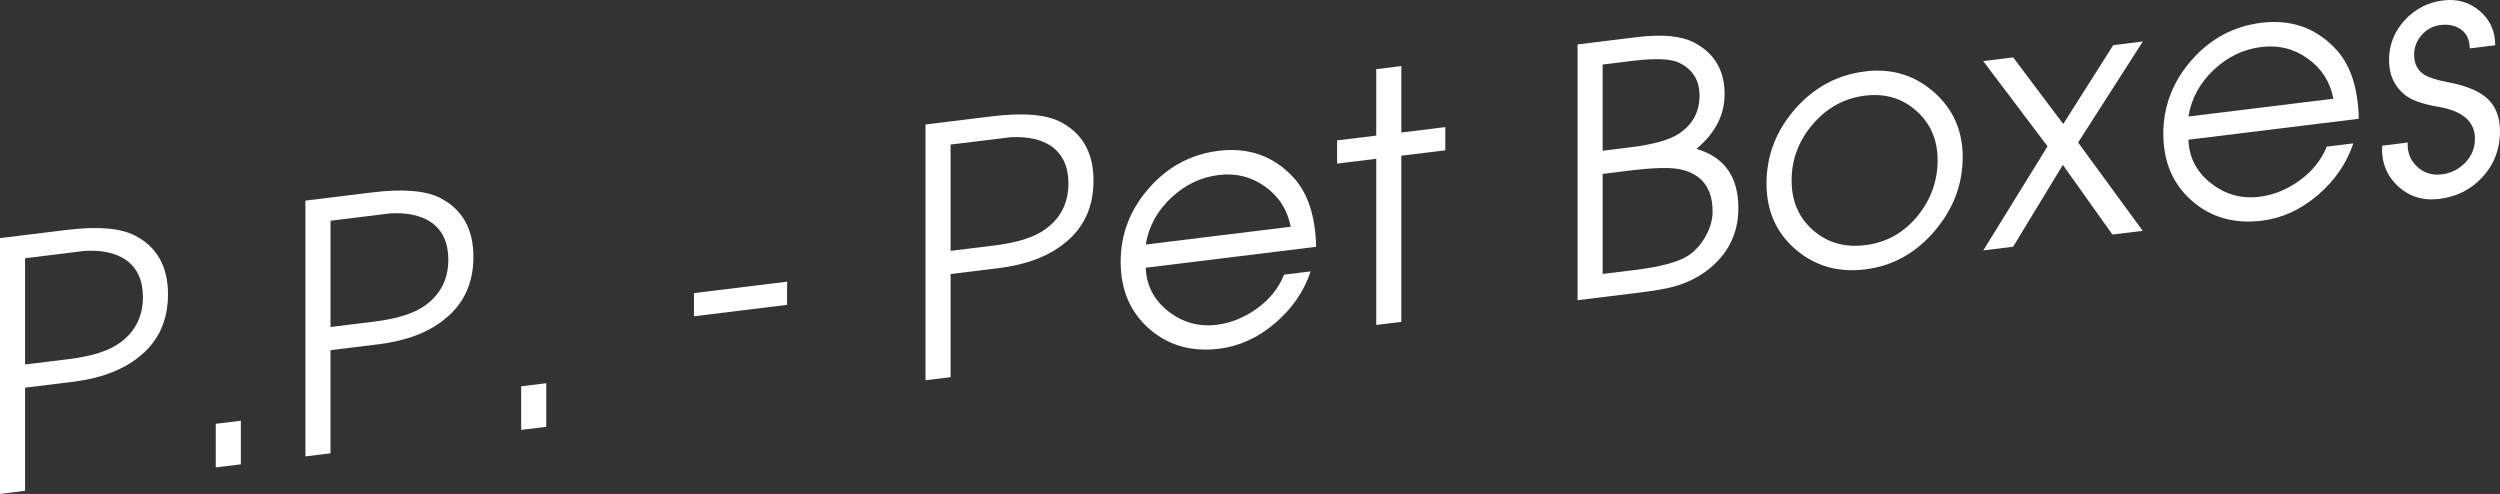 <!-- Generator: Adobe Illustrator 18.1.0, SVG Export Plug-In  -->
<svg version="1.1"
	 xmlns="http://www.w3.org/2000/svg" xmlns:xlink="http://www.w3.org/1999/xlink" xmlns:a="http://ns.adobe.com/AdobeSVGViewerExtensions/3.0/"
	 x="0px" y="0px" width="180.567px" height="35.673px" viewBox="0 0 180.567 35.673" enable-background="new 0 0 180.567 35.673"
	 xml:space="preserve">
<rect x="0" y="0" width="180.567" height="35.673" fill="#333333" stroke="none"/>
<defs>
</defs>
<g>
	<g>
		<path fill="#FFFFFF" d="M12.134,21.258c0,1.917-0.705,3.429-2.114,4.534c-1.177,0.945-2.761,1.539-4.751,1.784L1.812,28v7.45
			L0,35.673V17.198l4.814-0.591c2.217-0.272,3.854-0.141,4.914,0.396C11.332,17.823,12.134,19.241,12.134,21.258z M10.323,21.455
			c0-1.216-0.416-2.115-1.248-2.696c-0.732-0.493-1.714-0.706-2.945-0.639L4.183,18.36l-2.371,0.291v7.675l3.17-0.389
			c1.68-0.207,2.92-0.608,3.719-1.207C9.782,23.931,10.323,22.839,10.323,21.455z"/>
		<path fill="#FFFFFF" d="M17.395,33.537l-1.812,0.223v-3.15l1.812-0.223V33.537z"/>
		<path fill="#FFFFFF" d="M34.193,18.55c0,1.917-0.705,3.428-2.114,4.534c-1.178,0.945-2.761,1.539-4.751,1.783l-3.457,0.425v7.45
			l-1.812,0.222V14.489l4.814-0.591c2.217-0.271,3.854-0.14,4.914,0.396C33.391,15.115,34.193,16.533,34.193,18.55z M32.382,18.747
			c0-1.216-0.416-2.115-1.248-2.696c-0.732-0.494-1.714-0.707-2.945-0.639l-1.946,0.239l-2.371,0.291v7.675l3.17-0.39
			c1.68-0.206,2.92-0.608,3.719-1.206C31.841,21.223,32.382,20.131,32.382,18.747z"/>
		<path fill="#FFFFFF" d="M39.454,30.828l-1.812,0.223v-3.15l1.812-0.223V30.828z"/>
		<path fill="#FFFFFF" d="M56.848,22.018l-6.725,0.826v-1.675l6.725-0.825V22.018z"/>
		<path fill="#FFFFFF" d="M78.981,13.051c0,1.917-0.705,3.428-2.114,4.533c-1.178,0.945-2.762,1.54-4.751,1.784l-3.457,0.424v7.45
			l-1.812,0.223V8.99L71.661,8.4c2.217-0.272,3.854-0.141,4.913,0.396C78.179,9.615,78.981,11.034,78.981,13.051z M77.169,13.247
			c0-1.216-0.416-2.114-1.248-2.696c-0.731-0.493-1.713-0.706-2.945-0.638l-1.946,0.238l-2.372,0.291v7.675l3.17-0.389
			c1.68-0.206,2.92-0.608,3.719-1.207C76.629,15.723,77.169,14.631,77.169,13.247z"/>
		<path fill="#FFFFFF" d="M95.06,17.826l-12.308,1.511c0.05,1.284,0.592,2.332,1.628,3.144c1.036,0.81,2.201,1.137,3.495,0.978
			c1.027-0.126,1.997-0.519,2.909-1.176c0.912-0.658,1.567-1.474,1.965-2.447l1.914-0.235c-0.479,1.442-1.336,2.689-2.568,3.74
			c-1.232,1.052-2.577,1.667-4.032,1.846c-2.002,0.245-3.689-0.234-5.062-1.441c-1.374-1.206-2.06-2.818-2.06-4.835
			c0-2,0.683-3.775,2.047-5.326s3.04-2.447,5.025-2.691c2.2-0.271,4.02,0.39,5.459,1.979C94.481,13.997,95.011,15.649,95.06,17.826z
			 M93.224,16.377c-0.232-1.212-0.845-2.176-1.84-2.893c-0.995-0.716-2.115-0.997-3.358-0.845c-1.293,0.159-2.441,0.71-3.445,1.655
			c-1.003,0.944-1.612,2.066-1.828,3.367L93.224,16.377z"/>
		<path fill="#FFFFFF" d="M104.39,10.856l-3.176,0.39v12l-1.812,0.223v-12l-2.829,0.348v-1.675l2.829-0.348v-4.8l1.812-0.223v4.8
			l3.176-0.39V10.856z"/>
		<path fill="#FFFFFF" d="M125.556,15.032c0,1.85-0.753,3.35-2.258,4.502c-0.711,0.537-1.522,0.929-2.432,1.173
			c-0.546,0.151-1.415,0.299-2.605,0.445l-4.318,0.53V3.208l4.293-0.527c1.836-0.226,3.226-0.088,4.168,0.413
			c1.439,0.773,2.159,2.009,2.159,3.709c0,1.5-0.679,2.817-2.035,3.95C124.546,11.34,125.556,12.766,125.556,15.032z M122.752,6.901
			c0-1.1-0.492-1.89-1.475-2.368c-0.6-0.293-1.725-0.339-3.374-0.136l-2.149,0.264v6.225l1.999-0.245
			c1.632-0.201,2.799-0.526,3.5-0.979C122.252,9.004,122.752,8.084,122.752,6.901z M123.695,15.285c0-1.683-0.763-2.697-2.29-3.044
			c-0.714-0.163-1.95-0.136-3.709,0.08l-1.941,0.238v7.226l2.265-0.278c1.875-0.229,3.17-0.572,3.884-1.026
			c0.514-0.33,0.941-0.799,1.282-1.407S123.695,15.869,123.695,15.285z"/>
		<path fill="#FFFFFF" d="M141.759,11.342c0,1.983-0.682,3.771-2.047,5.364c-1.365,1.592-3.032,2.51-5,2.751
			c-1.952,0.24-3.627-0.242-5.025-1.445c-1.398-1.203-2.097-2.788-2.097-4.755c0-2.017,0.687-3.809,2.06-5.378
			s3.06-2.476,5.062-2.722c1.902-0.233,3.552,0.26,4.95,1.479C141.06,7.857,141.759,9.425,141.759,11.342z M139.948,11.564
			c0-1.456-0.511-2.641-1.533-3.554c-1.022-0.913-2.256-1.279-3.702-1.103c-1.496,0.185-2.755,0.87-3.777,2.059
			c-1.022,1.189-1.533,2.545-1.533,4.068c0,1.49,0.515,2.688,1.546,3.591c1.03,0.903,2.285,1.264,3.764,1.082
			c1.512-0.186,2.763-0.875,3.752-2.067C139.453,14.446,139.948,13.088,139.948,11.564z"/>
		<path fill="#FFFFFF" d="M154.761,16.671l-2.187,0.269l-3.581-5.03l-3.592,5.911l-2.153,0.264l4.64-7.518l-4.648-6.156l2.167-0.266
			l3.613,4.81l3.613-5.697l2.137-0.262l-4.675,7.295L154.761,16.671z"/>
		<path fill="#FFFFFF" d="M170.369,8.579l-12.308,1.512c0.049,1.284,0.592,2.331,1.628,3.143c1.036,0.811,2.201,1.137,3.494,0.979
			c1.027-0.127,1.997-0.519,2.909-1.177s1.567-1.474,1.965-2.447l1.915-0.235c-0.48,1.442-1.336,2.689-2.568,3.74
			c-1.232,1.052-2.577,1.667-4.032,1.846c-2.002,0.246-3.689-0.234-5.062-1.44c-1.374-1.207-2.06-2.818-2.06-4.836
			c0-2,0.682-3.774,2.047-5.326c1.365-1.551,3.04-2.447,5.025-2.691c2.2-0.27,4.02,0.39,5.459,1.979
			C169.79,4.75,170.319,6.403,170.369,8.579z M168.533,7.13c-0.232-1.212-0.845-2.176-1.84-2.892s-2.114-0.998-3.358-0.845
			c-1.293,0.158-2.442,0.71-3.445,1.654c-1.003,0.944-1.613,2.067-1.828,3.368L168.533,7.13z"/>
		<path fill="#FFFFFF" d="M180.567,9.469c0,1.285-0.414,2.385-1.241,3.296s-1.877,1.445-3.151,1.602
			c-1.175,0.145-2.171-0.167-2.99-0.933c-0.818-0.767-1.195-1.737-1.128-2.912l1.843-0.227c-0.033,0.712,0.195,1.294,0.685,1.746
			c0.489,0.454,1.083,0.638,1.78,0.552c0.665-0.081,1.229-0.363,1.694-0.847c0.465-0.482,0.698-1.059,0.698-1.727
			c0-1.235-0.881-2.004-2.641-2.306c-1.163-0.191-1.985-0.491-2.467-0.899c-0.731-0.611-1.096-1.436-1.096-2.471
			c0-1.102,0.376-2.062,1.129-2.881c0.752-0.819,1.683-1.297,2.792-1.433c1.009-0.124,1.886,0.131,2.63,0.764
			c0.745,0.634,1.117,1.46,1.117,2.476l-1.844,0.227c0-0.607-0.203-1.06-0.61-1.356c-0.407-0.296-0.91-0.406-1.508-0.333
			c-0.532,0.065-0.98,0.304-1.345,0.716c-0.366,0.412-0.549,0.886-0.549,1.42c0,0.668,0.249,1.156,0.748,1.462
			c0.315,0.194,0.863,0.369,1.644,0.523c1.196,0.222,2.084,0.555,2.666,1.001C180.186,7.503,180.567,8.35,180.567,9.469z"/>
	</g>
</g>
</svg>